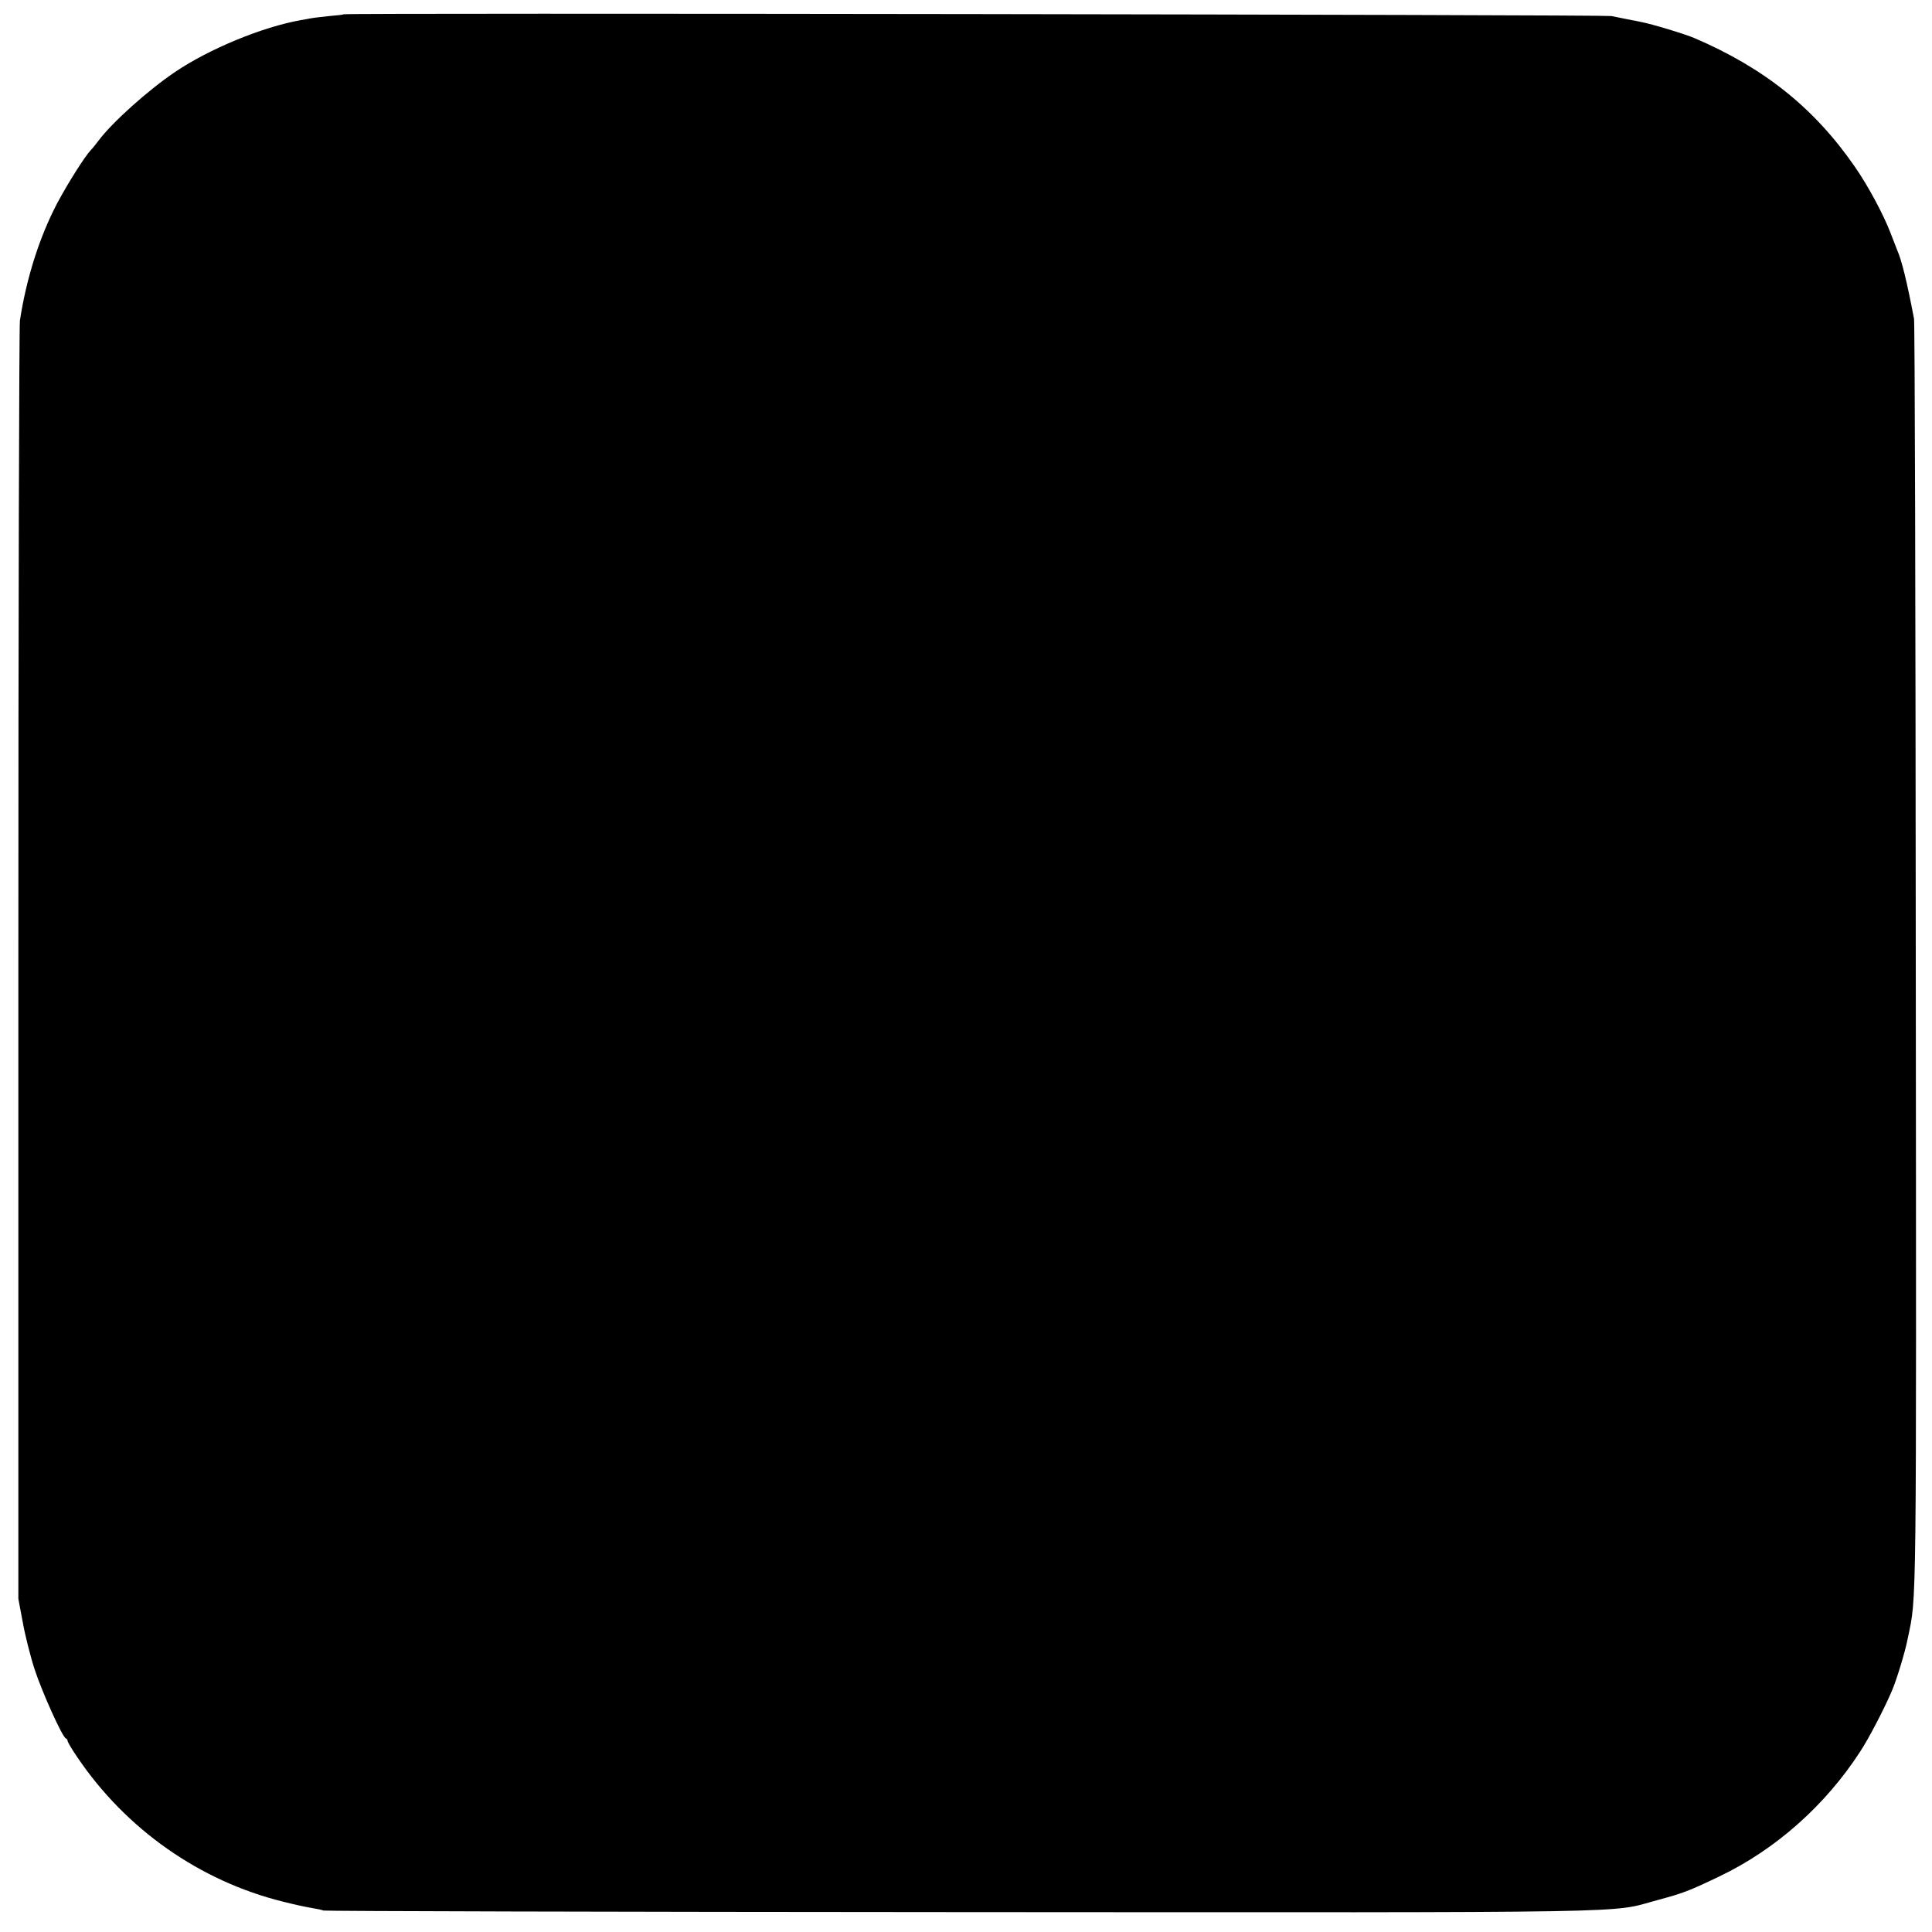 <?xml version="1.0" standalone="no"?>
<!DOCTYPE svg PUBLIC "-//W3C//DTD SVG 20010904//EN"
 "http://www.w3.org/TR/2001/REC-SVG-20010904/DTD/svg10.dtd">
<svg version="1.0" xmlns="http://www.w3.org/2000/svg"
 width="1000pt" height="1000pt" viewBox="0 0 1000 1000"
 preserveAspectRatio="xMidYMid meet">
<g transform="translate(0,1000) scale(0.1,-0.1)"
fill="#000000" stroke="none">
<path d="M1779 9926 c-2 -2 -35 -6 -74 -9 -38 -4 -82 -9 -97 -12 -16 -3 -38
-7 -50 -9 -199 -35 -475 -149 -651 -268 -140 -94 -327 -262 -397 -356 -14 -19
-32 -41 -41 -50 -31 -33 -120 -174 -173 -274 -92 -175 -160 -390 -193 -608 -4
-30 -8 -1531 -8 -3335 l0 -3280 23 -123 c12 -67 40 -178 62 -245 39 -118 143
-349 161 -355 5 -2 9 -8 9 -13 0 -6 22 -43 50 -84 251 -372 633 -641 1065
-748 55 -14 120 -28 145 -32 25 -4 54 -10 65 -14 11 -3 1492 -7 3290 -8 3609
-2 3362 -6 3610 61 140 38 164 47 325 124 289 138 548 367 729 647 43 65 123
219 162 310 25 57 70 204 84 277 46 222 44 71 41 3523 -1 1799 -5 3286 -9
3305 -36 190 -64 303 -87 355 -4 11 -20 52 -35 90 -36 94 -115 242 -183 340
-210 305 -470 513 -832 668 -46 20 -224 74 -275 83 -22 5 -42 9 -45 9 -3 1
-21 4 -40 8 -19 4 -51 10 -70 14 -35 7 -6553 17 -6561 9z"/>
</g>
</svg>
